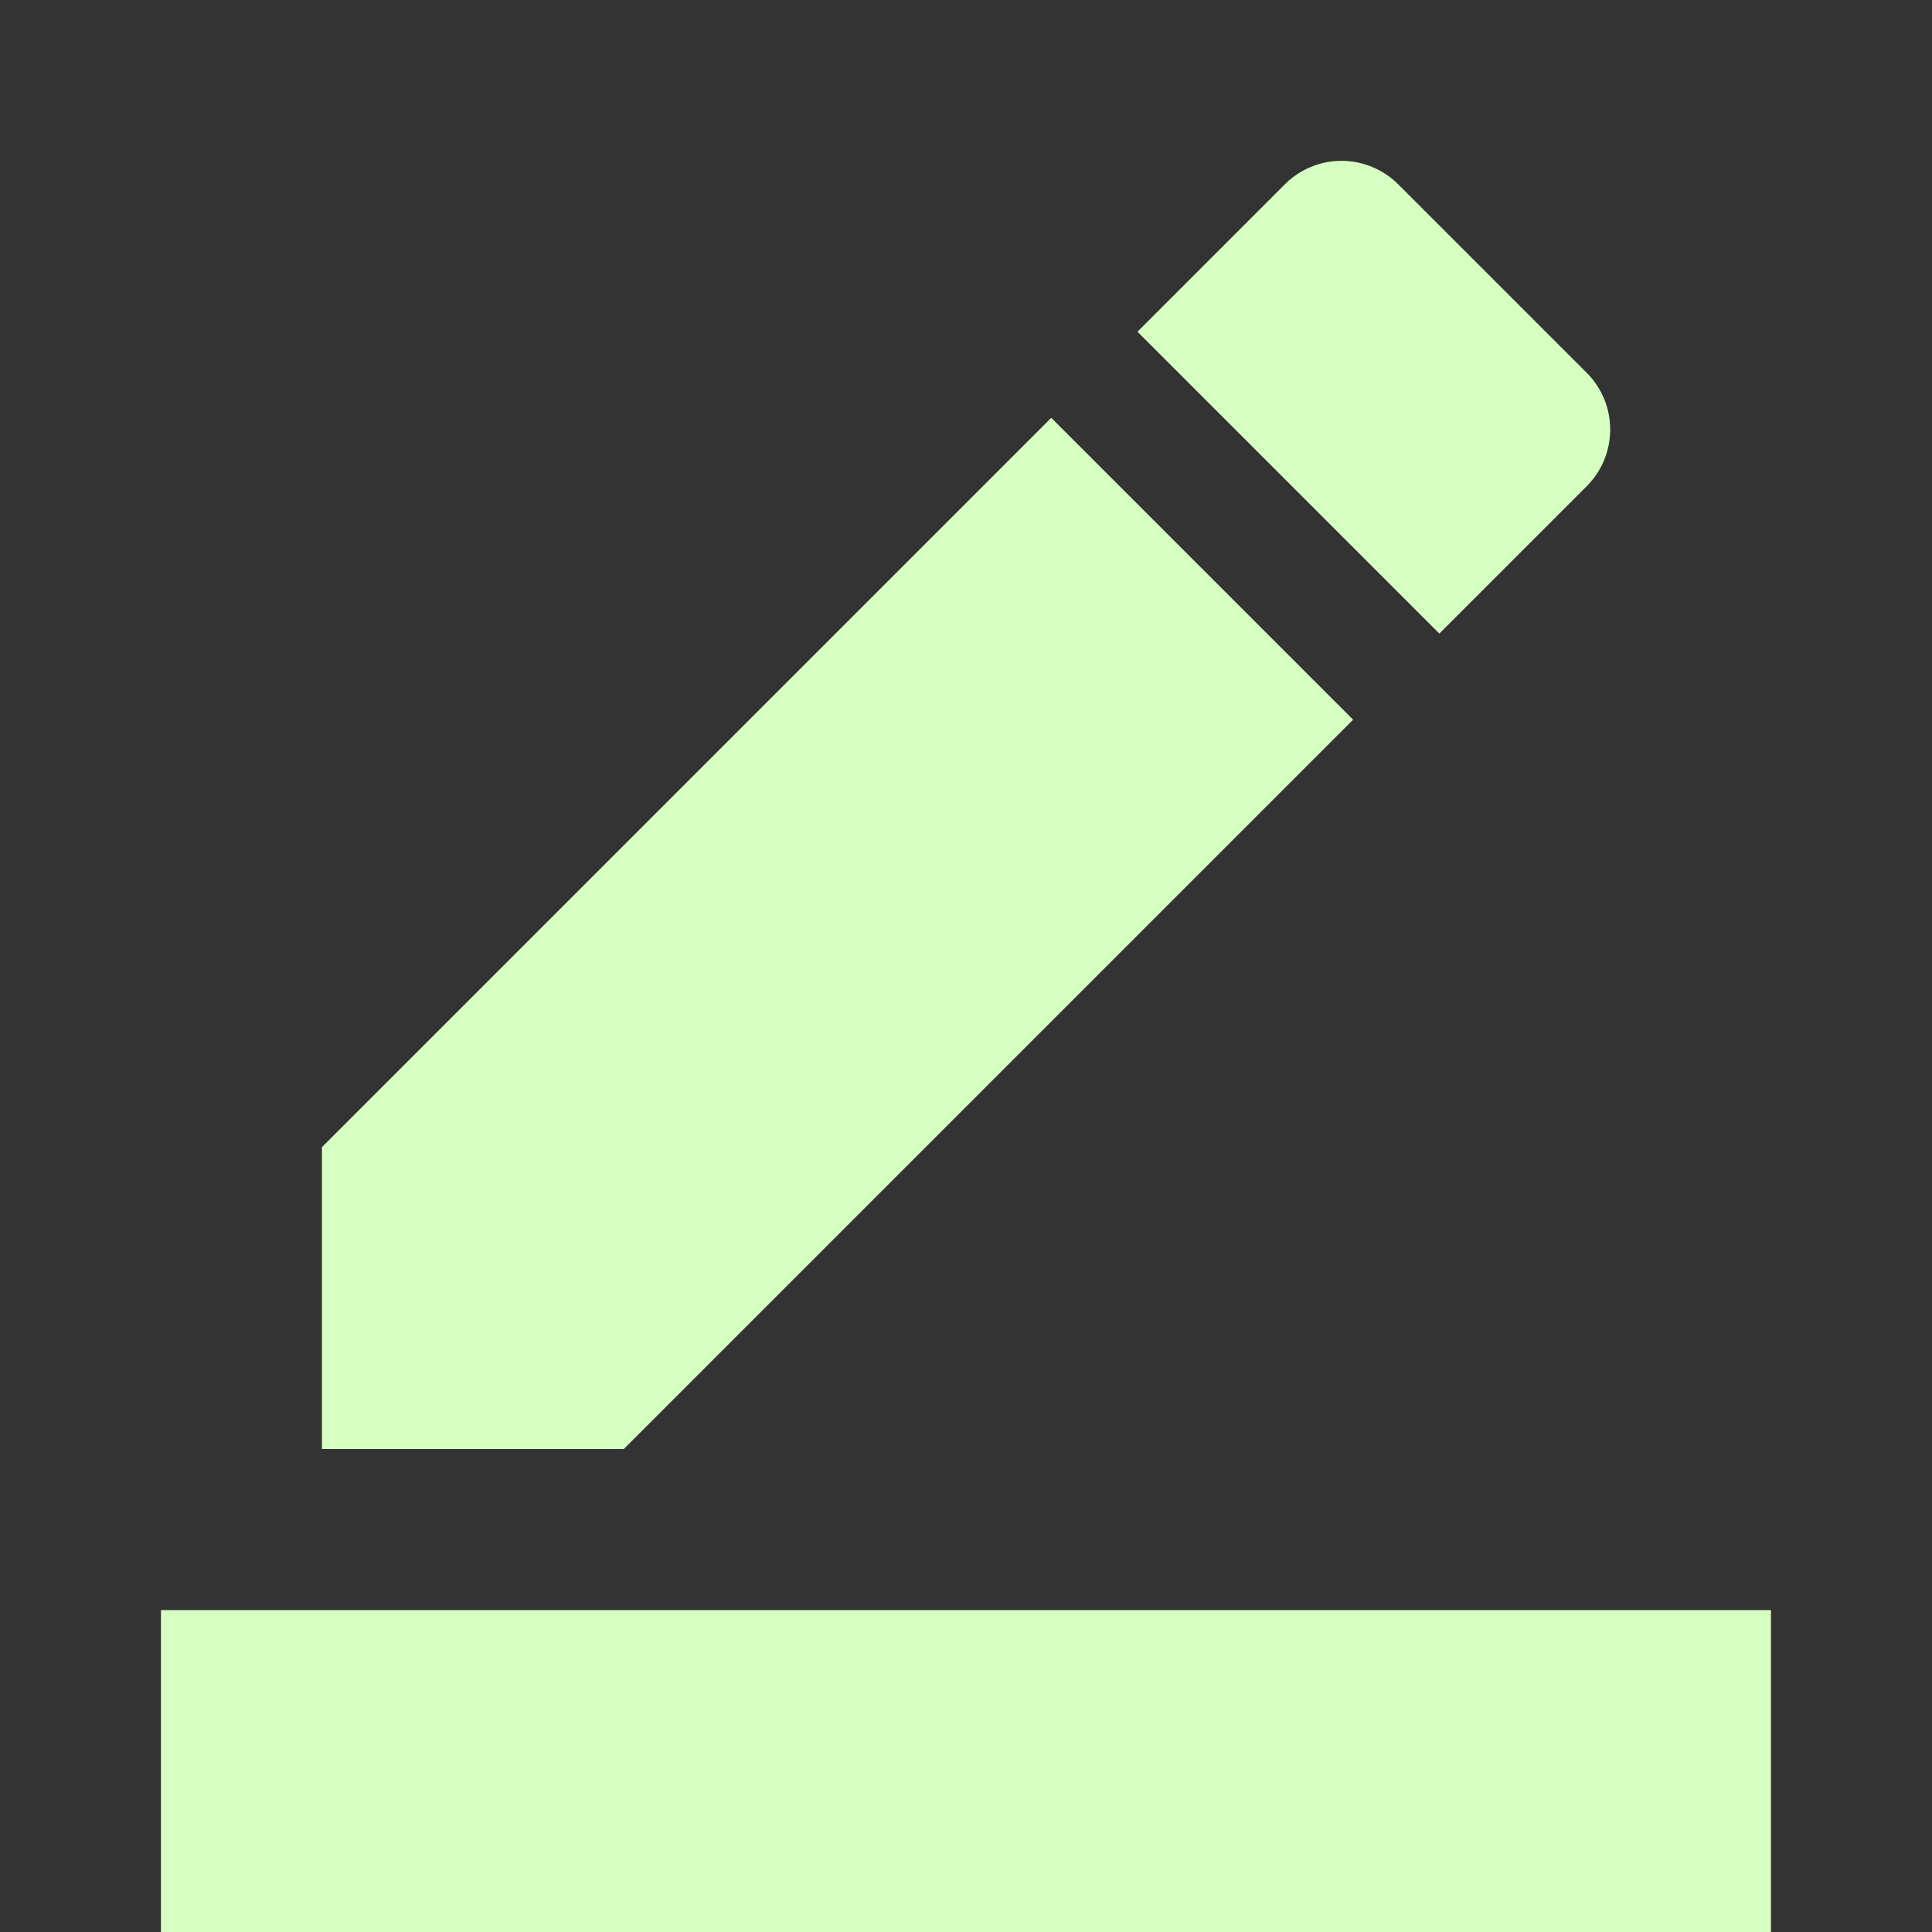<svg width="16" height="16" viewBox="0 0 16 16" fill="none" xmlns="http://www.w3.org/2000/svg">
<rect x="0" y="0" width="16" height="16" fill="#333333" stroke="none"/>
<g clip-path="url(#clip0_11782_9773)">
<path d="M14.666 16H1.333V13.334H14.666V16ZM8.706 3.46L11.206 5.96L5.166 12H2.666V9.5L8.706 3.46ZM11.92 5.247L9.42 2.747L10.64 1.527C10.701 1.465 10.775 1.416 10.855 1.383C10.936 1.349 11.022 1.332 11.11 1.332C11.197 1.332 11.283 1.349 11.364 1.383C11.445 1.416 11.518 1.465 11.58 1.527L13.14 3.087C13.4 3.347 13.4 3.767 13.14 4.027L11.92 5.247Z" fill="#D7FFC2"/>
</g>
<defs>
<clipPath id="clip0_11782_9773">
<rect width="16" height="16" fill="white"/>
</clipPath>
</defs>
</svg>
